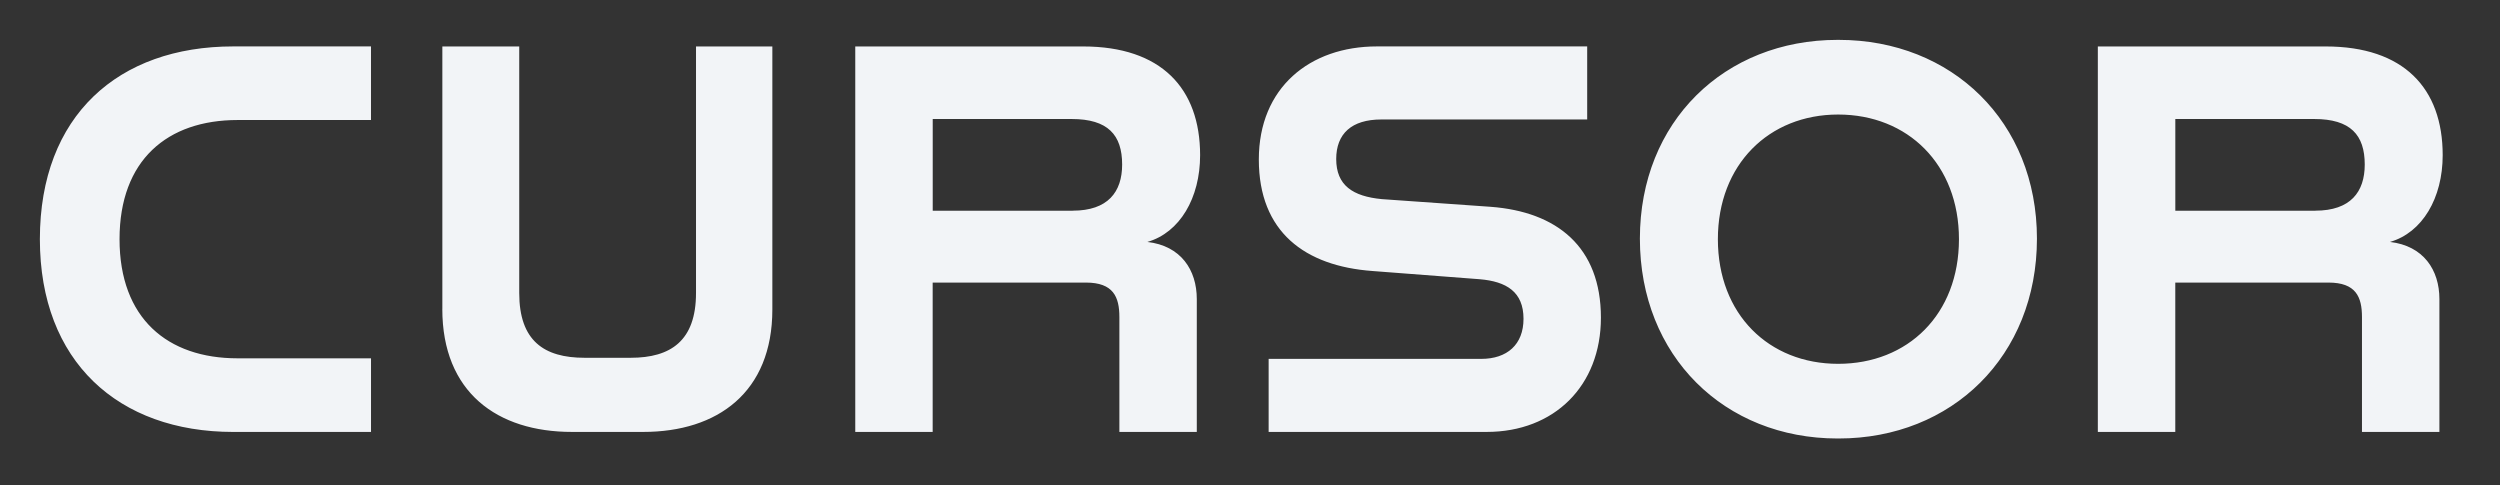 <svg preserveAspectRatio="none" width="100%" height="100%" overflow="visible" style="display: block;" viewBox="0 0 134 26" fill="none" xmlns="http://www.w3.org/2000/svg">
<rect x="0" y="0" width="134" height="26" fill="#333333" stroke="none"/>
<g id="cursor-text (1) 1">
<path id="Vector" fill-rule="evenodd" clip-rule="evenodd" d="M2.137 12.82C2.137 6.196 6.346 2.488 12.498 2.488H19.885V6.433H12.734C8.967 6.433 6.407 8.583 6.407 12.82C6.407 17.057 8.967 19.206 12.734 19.206H19.886V23.152H12.499C6.346 23.151 2.137 19.385 2.137 12.82ZM23.71 16.559V2.49H27.831V15.705C27.831 18.265 29.156 19.177 31.333 19.177H33.804C35.953 19.177 37.306 18.265 37.306 15.705V2.489H41.398V16.588C41.398 21.032 38.455 23.151 34.48 23.151H30.654C26.652 23.151 23.708 21.031 23.708 16.559H23.71ZM45.841 2.49H58.055C62.235 2.49 64.326 4.727 64.326 8.318C64.326 10.614 63.236 12.468 61.499 12.968C63.295 13.174 64.148 14.469 64.148 16.029V23.152H59.999V17C59.999 15.911 59.674 15.146 58.204 15.146H49.991V23.152H45.842V2.489L45.841 2.49ZM57.497 11.292C59.382 11.292 60.147 10.291 60.147 8.82C60.147 7.23 59.383 6.379 57.441 6.379H49.994V11.294H57.5L57.497 11.292ZM68.003 19.236H79.394C80.779 19.236 81.66 18.471 81.66 17.087C81.66 15.645 80.749 15.086 79.306 14.966L73.565 14.526C69.945 14.261 67.473 12.435 67.473 8.55C67.473 4.694 70.209 2.488 73.801 2.488H85.073V6.404H74.036C72.446 6.404 71.621 7.168 71.621 8.523C71.621 9.934 72.505 10.524 74.066 10.673L79.892 11.084C83.453 11.349 85.809 13.233 85.809 17.029C85.809 20.68 83.308 23.151 79.687 23.151H67.999V19.236H68.003ZM87.898 12.79C87.898 6.519 92.43 2.137 98.494 2.137H98.554C104.617 2.137 109.18 6.522 109.18 12.79C109.18 19.088 104.619 23.503 98.554 23.503H98.494C92.432 23.503 87.898 19.088 87.898 12.79ZM98.524 19.501C102.261 19.501 105 16.852 105 12.82C105 8.818 102.264 6.139 98.524 6.139C94.815 6.139 92.078 8.818 92.078 12.82C92.078 16.852 94.815 19.501 98.524 19.501ZM112.444 2.49H124.657C128.838 2.49 130.928 4.727 130.928 8.318C130.928 10.614 129.839 12.468 128.103 12.968C129.897 13.174 130.752 14.469 130.752 16.029V23.152H126.602V17C126.602 15.911 126.277 15.146 124.806 15.146H116.595V23.152H112.444V2.489V2.49ZM124.101 11.292C125.985 11.292 126.75 10.291 126.75 8.82C126.75 7.23 125.985 6.379 124.043 6.379H116.597V11.294H124.103L124.101 11.292Z" fill="#f2f4f7"/>
</g>
</svg>
